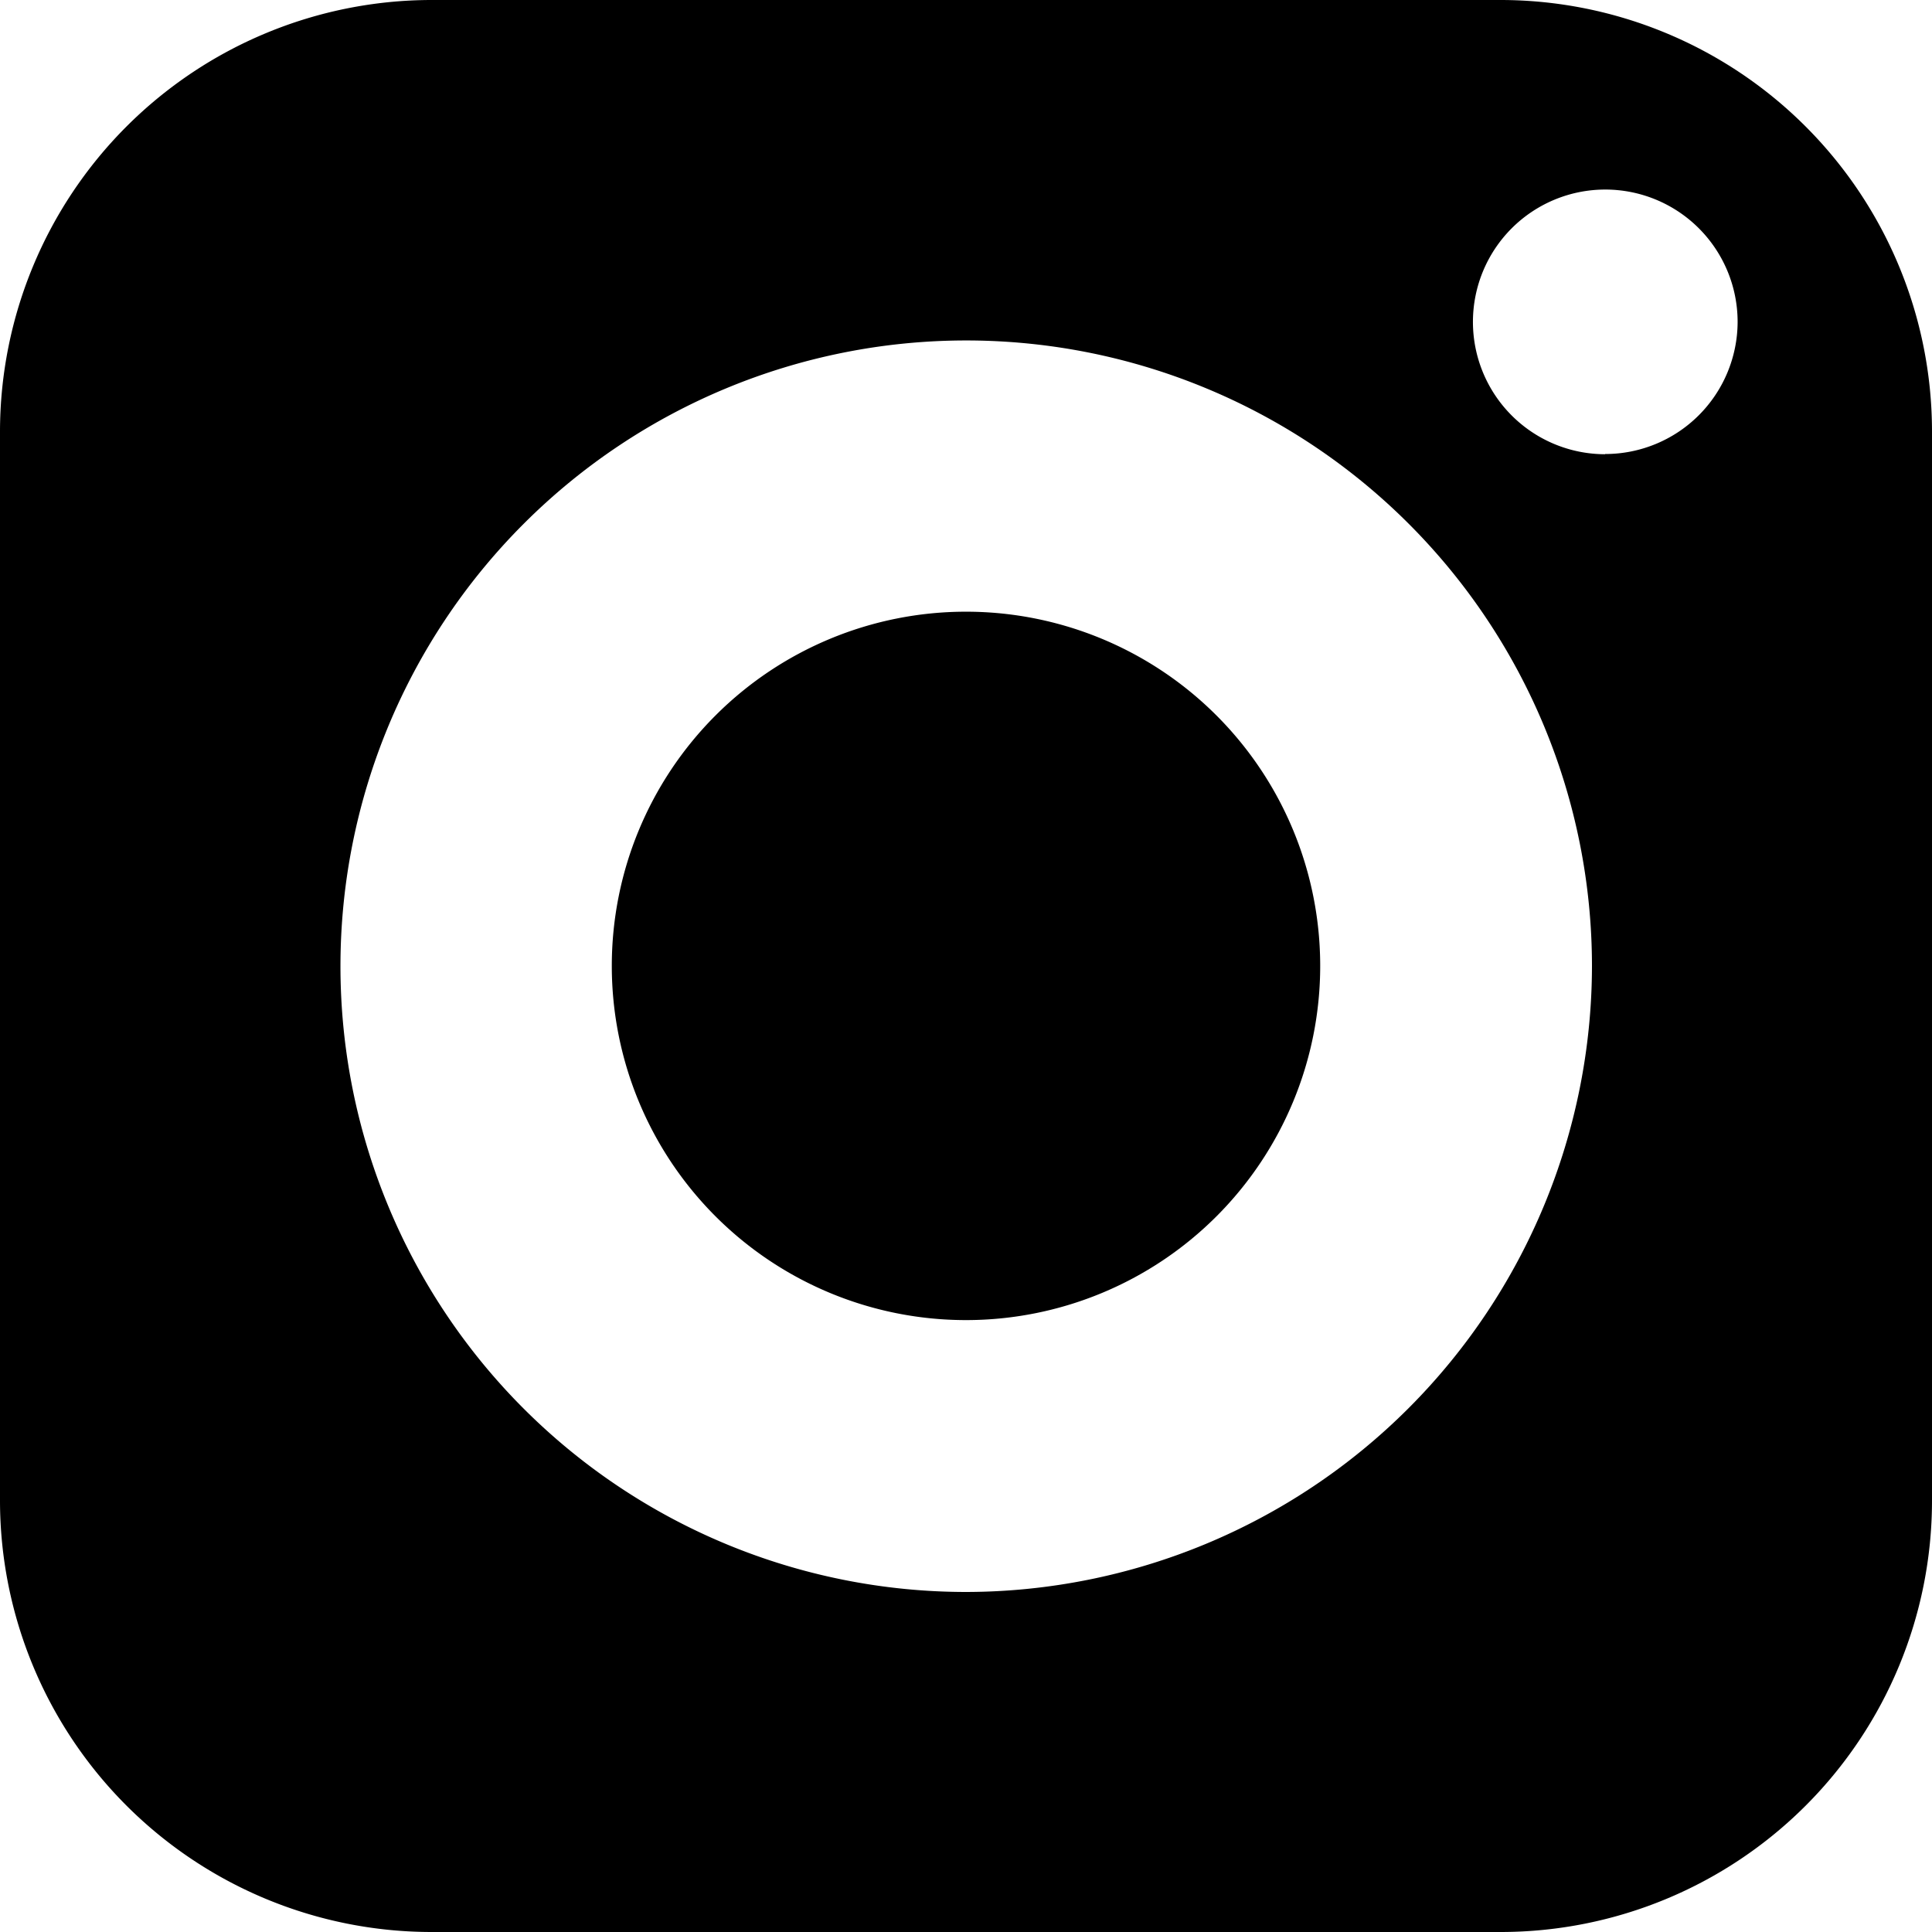 <svg xmlns="http://www.w3.org/2000/svg" width="18" height="18" viewBox="0 0 18 18">
  <g id="social-media" transform="translate(-5 -5)">
    <path id="Path_29594" data-name="Path 29594" d="M24.131,20.83a3.3,3.3,0,1,0,3.3,3.3A3.3,3.3,0,0,0,24.131,20.83Z" transform="translate(-10.131 -10.131)"/>
    <path id="Path_29595" data-name="Path 29595" d="M18.982,5H9.018A4.024,4.024,0,0,0,5,9.018v9.965A4.022,4.022,0,0,0,9.018,23h9.965A4.019,4.019,0,0,0,23,18.982V9.018A4.022,4.022,0,0,0,18.982,5ZM14,19.832A5.83,5.83,0,1,1,19.832,14,5.84,5.84,0,0,1,14,19.832Zm5.954-10.6A1.233,1.233,0,1,1,21.189,8,1.234,1.234,0,0,1,19.954,9.23Z"/>
  </g>
</svg>

